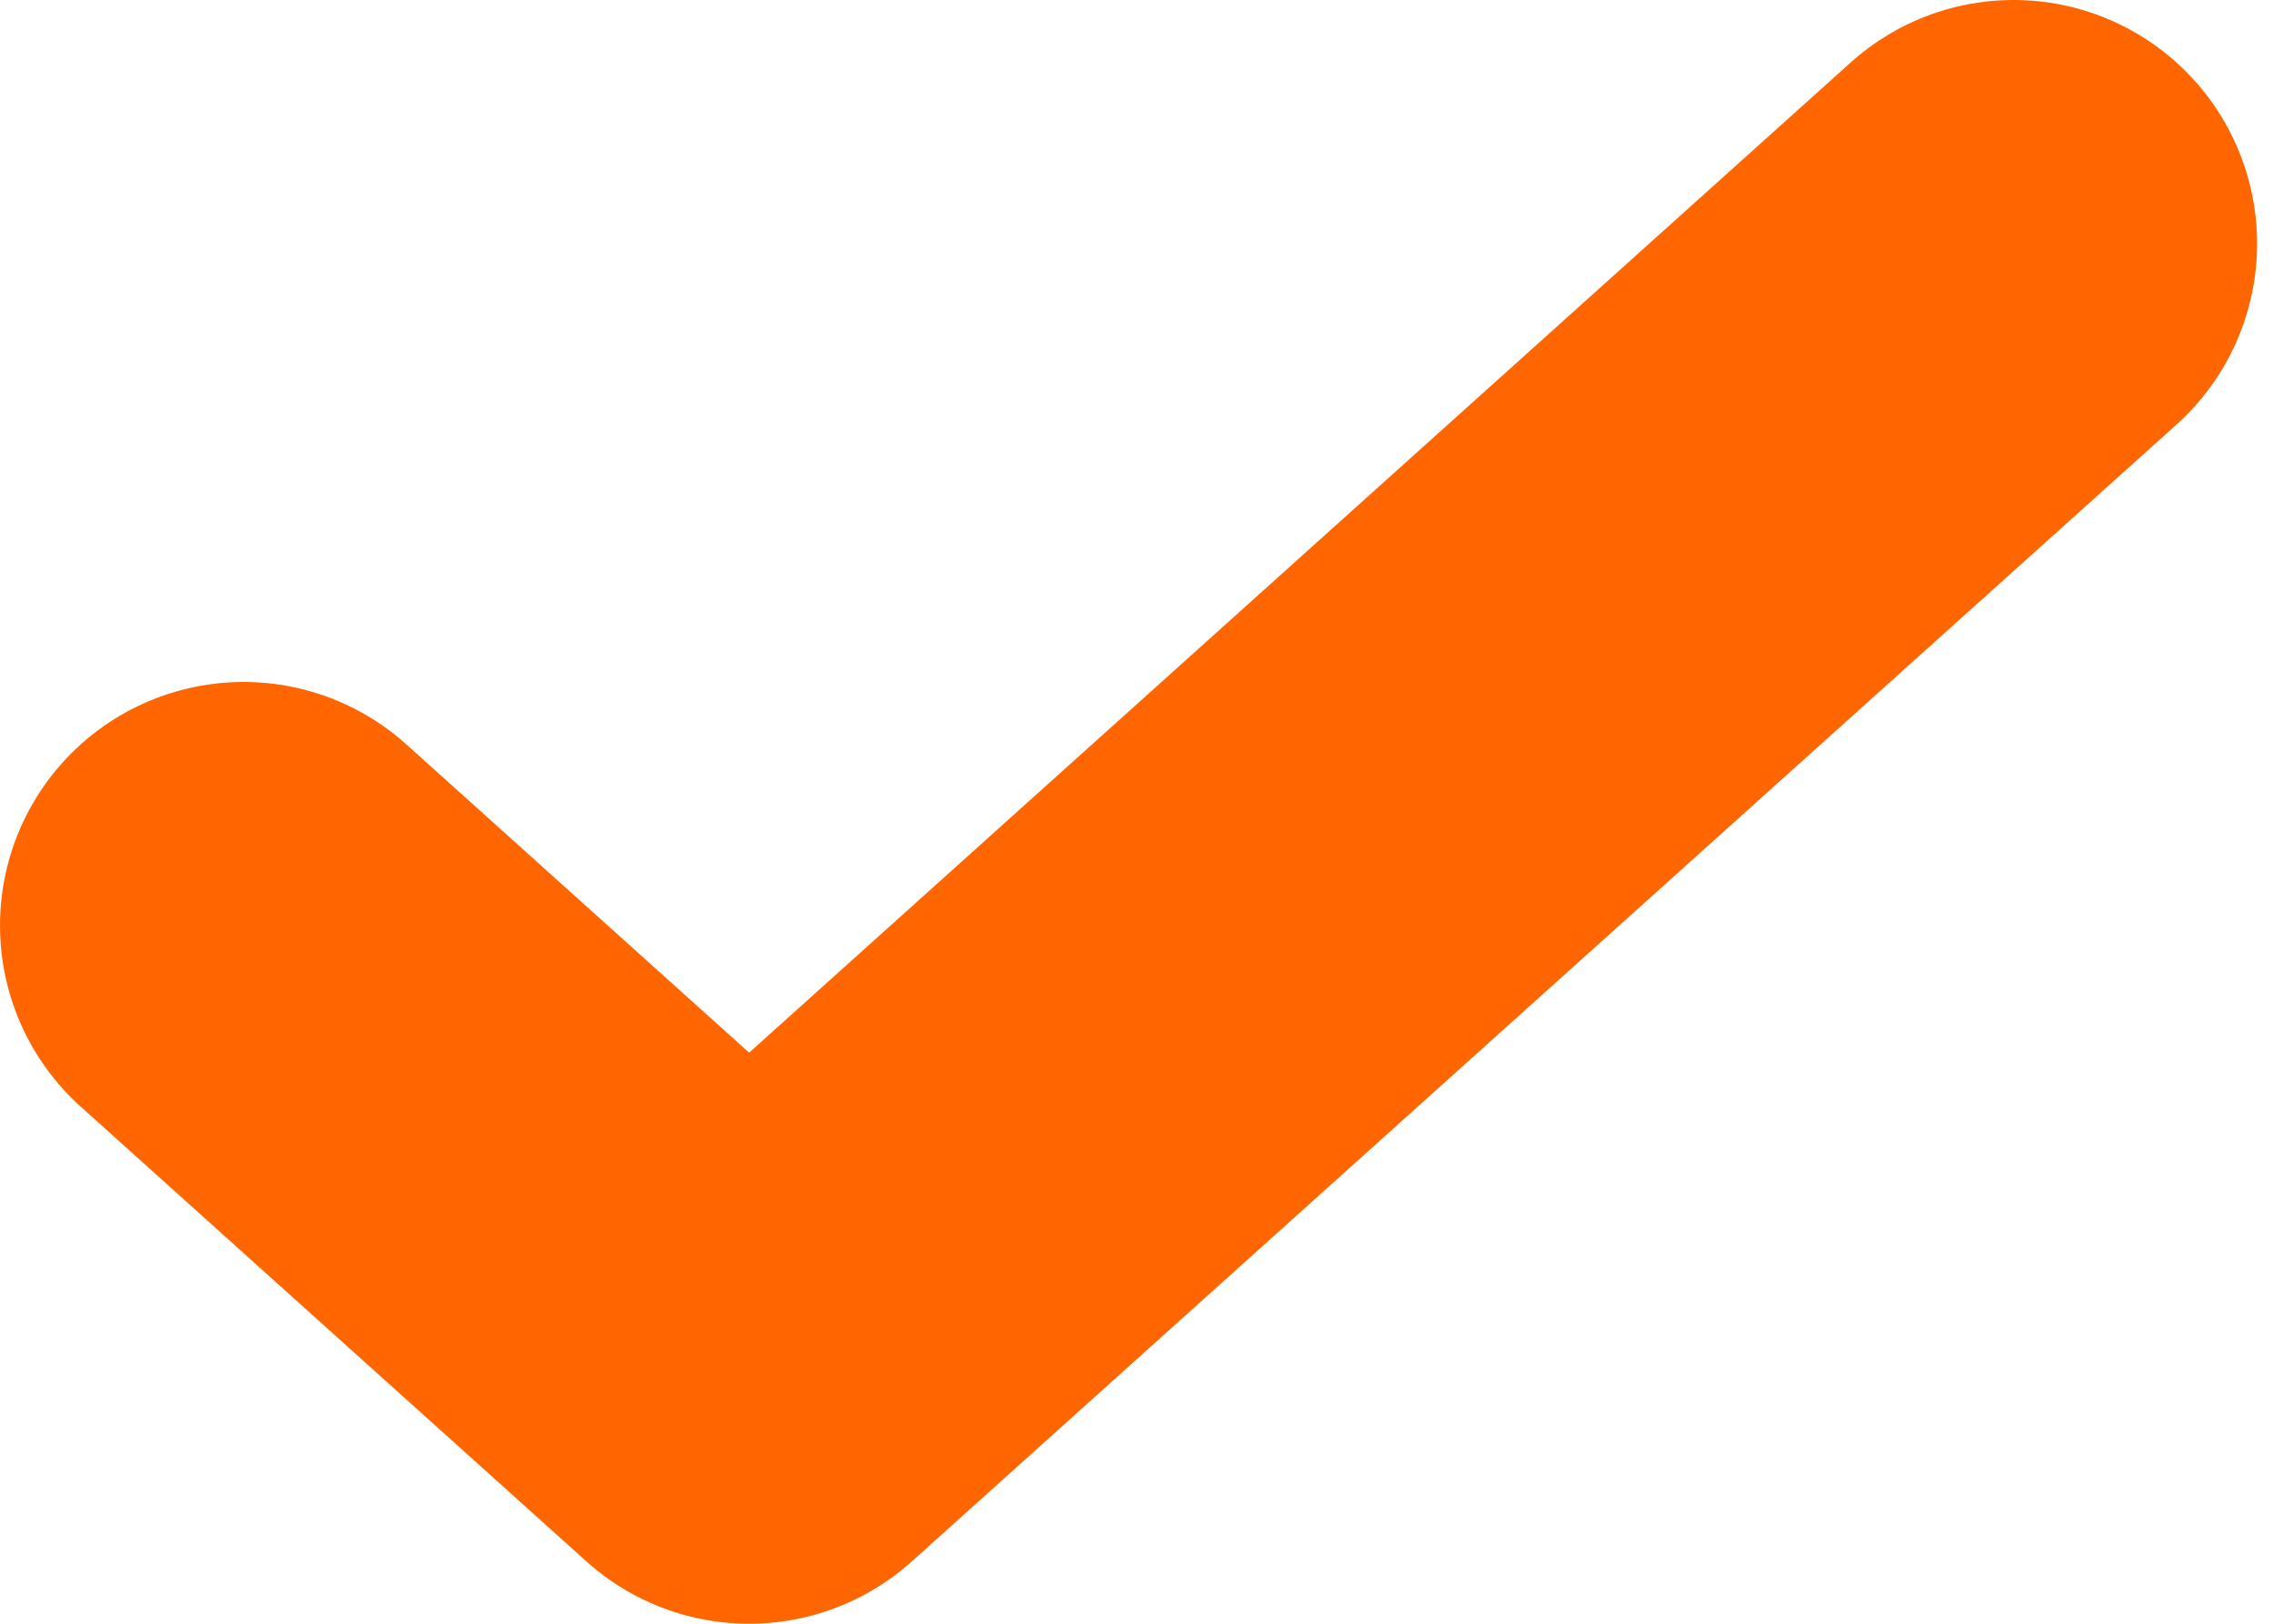 <svg width="7" height="5" viewBox="0 0 7 5" fill="none" xmlns="http://www.w3.org/2000/svg">
<path d="M0.75 2.85L2.307 4.25L6.201 0.75" stroke="#FF6600" stroke-width="1.5" stroke-linecap="round" stroke-linejoin="round"/>
</svg>
